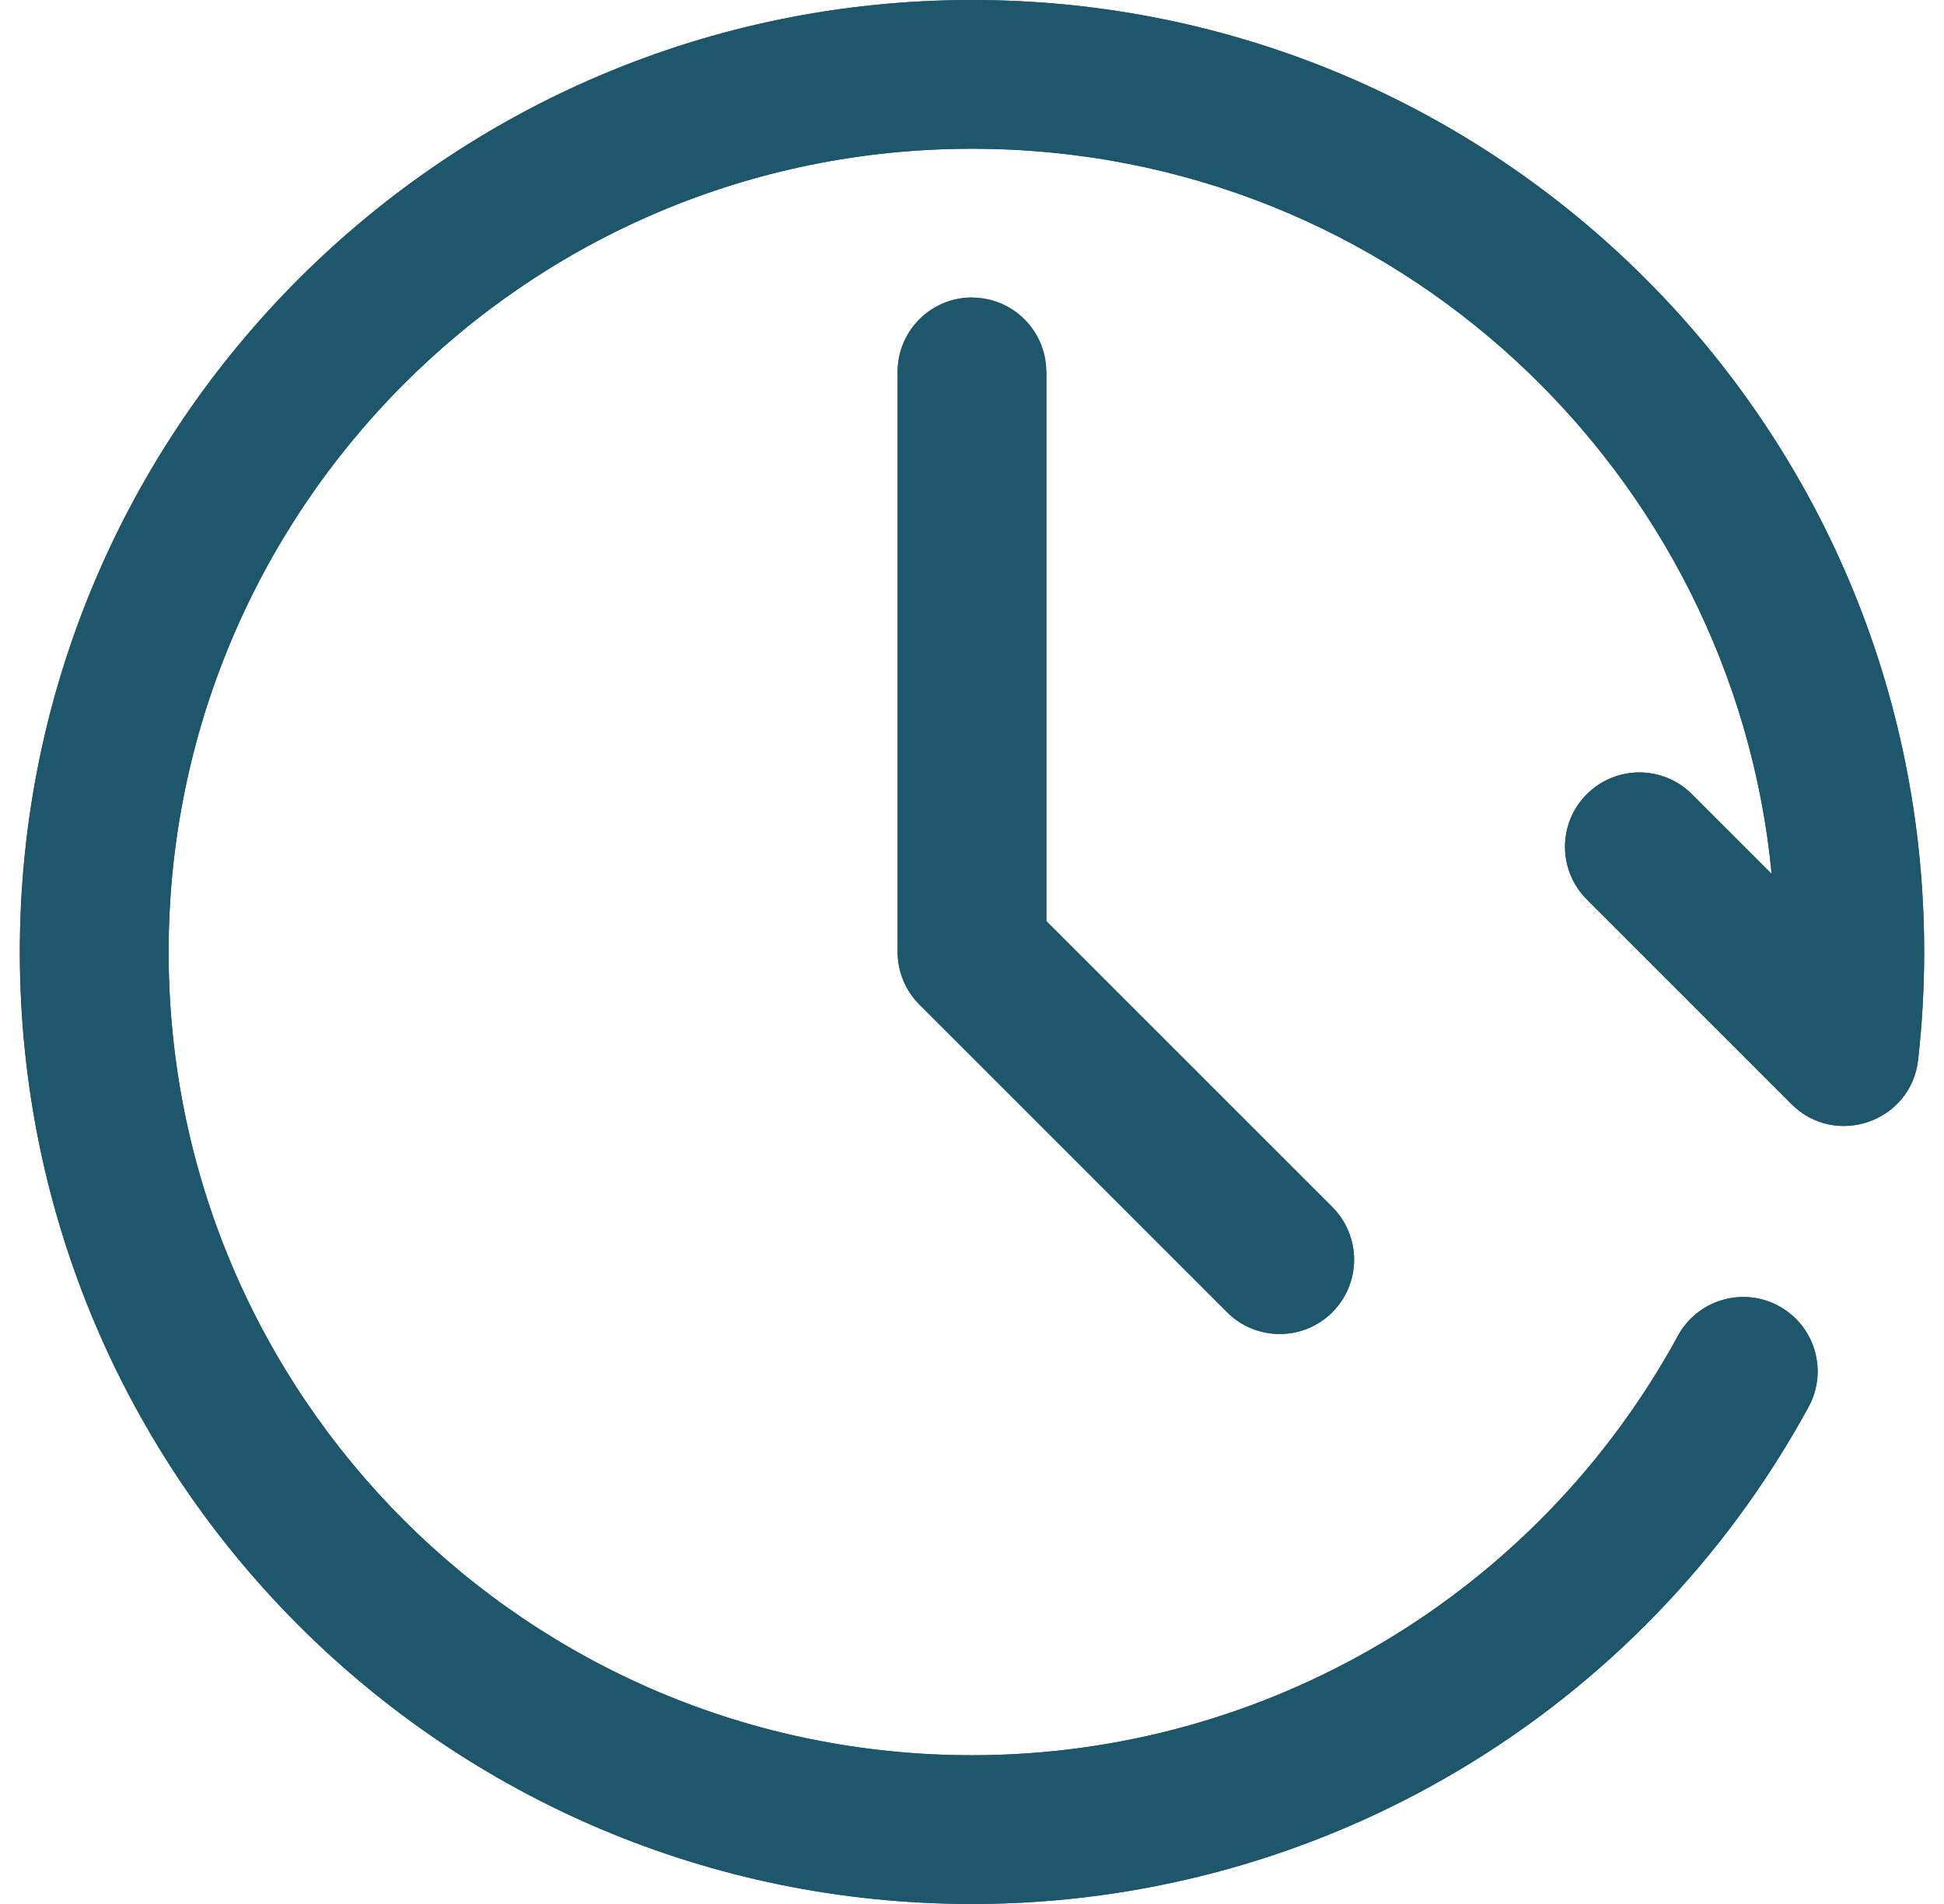 <svg xmlns="http://www.w3.org/2000/svg" width="49" height="48" viewBox="0 0 49 48">
    <g fill="#1E566B">
        <path d="M48 24c0 .909-.051 1.824-.153 2.721-.176 1.56-2.081 2.223-3.189 1.116l-5.162-5.163c-.732-.732-.732-1.92 0-2.651.732-.733 1.92-.733 2.652 0l2.008 2.008C43.191 11.956 34.702 3.75 24 3.75 12.745 3.75 3.75 12.882 3.75 24c0 11.193 9.058 20.25 20.25 20.25 7.42 0 14.238-4.052 17.793-10.574.496-.91 1.635-1.245 2.544-.75.91.496 1.245 1.635.749 2.544C40.874 43.2 32.794 48 24 48 10.734 48 0 37.264 0 24 0 10.748 10.747 0 24 0c13.266 0 24 10.736 24 24zM24 7.5c-1.036 0-1.875.84-1.875 1.875V24c0 .497.198.974.55 1.326l7.755 7.756c.732.732 1.92.732 2.652 0 .732-.732.732-1.92 0-2.652l-7.207-7.207V9.375c0-1.036-.84-1.875-1.875-1.875z" transform="translate(.5)"/>
        <path d="M47.847 26.721c-.176 1.56-2.081 2.223-3.189 1.116l-5.162-5.163c-.732-.732-.732-1.92 0-2.651.732-.733 1.92-.733 2.652 0l2.008 2.008C43.191 11.956 34.702 3.75 24 3.75 12.745 3.75 3.75 12.882 3.75 24c0 11.193 9.058 20.25 20.25 20.25 7.42 0 14.238-4.052 17.793-10.574.496-.91 1.635-1.245 2.544-.75.91.496 1.245 1.635.749 2.544C40.874 43.2 32.794 48 24 48 10.734 48 0 37.264 0 24 0 10.748 10.747 0 24 0c13.266 0 24 10.736 24 24 0 .909-.051 1.824-.153 2.721zM24 7.5c-1.036 0-1.875.84-1.875 1.875V24c0 .497.198.974.55 1.326l3.737 3.737 4.018 4.019c.732.732 1.92.732 2.652 0 .732-.732.732-1.92 0-2.652l-7.207-7.207V9.375" transform="translate(.5)"/>
    </g>
</svg>
